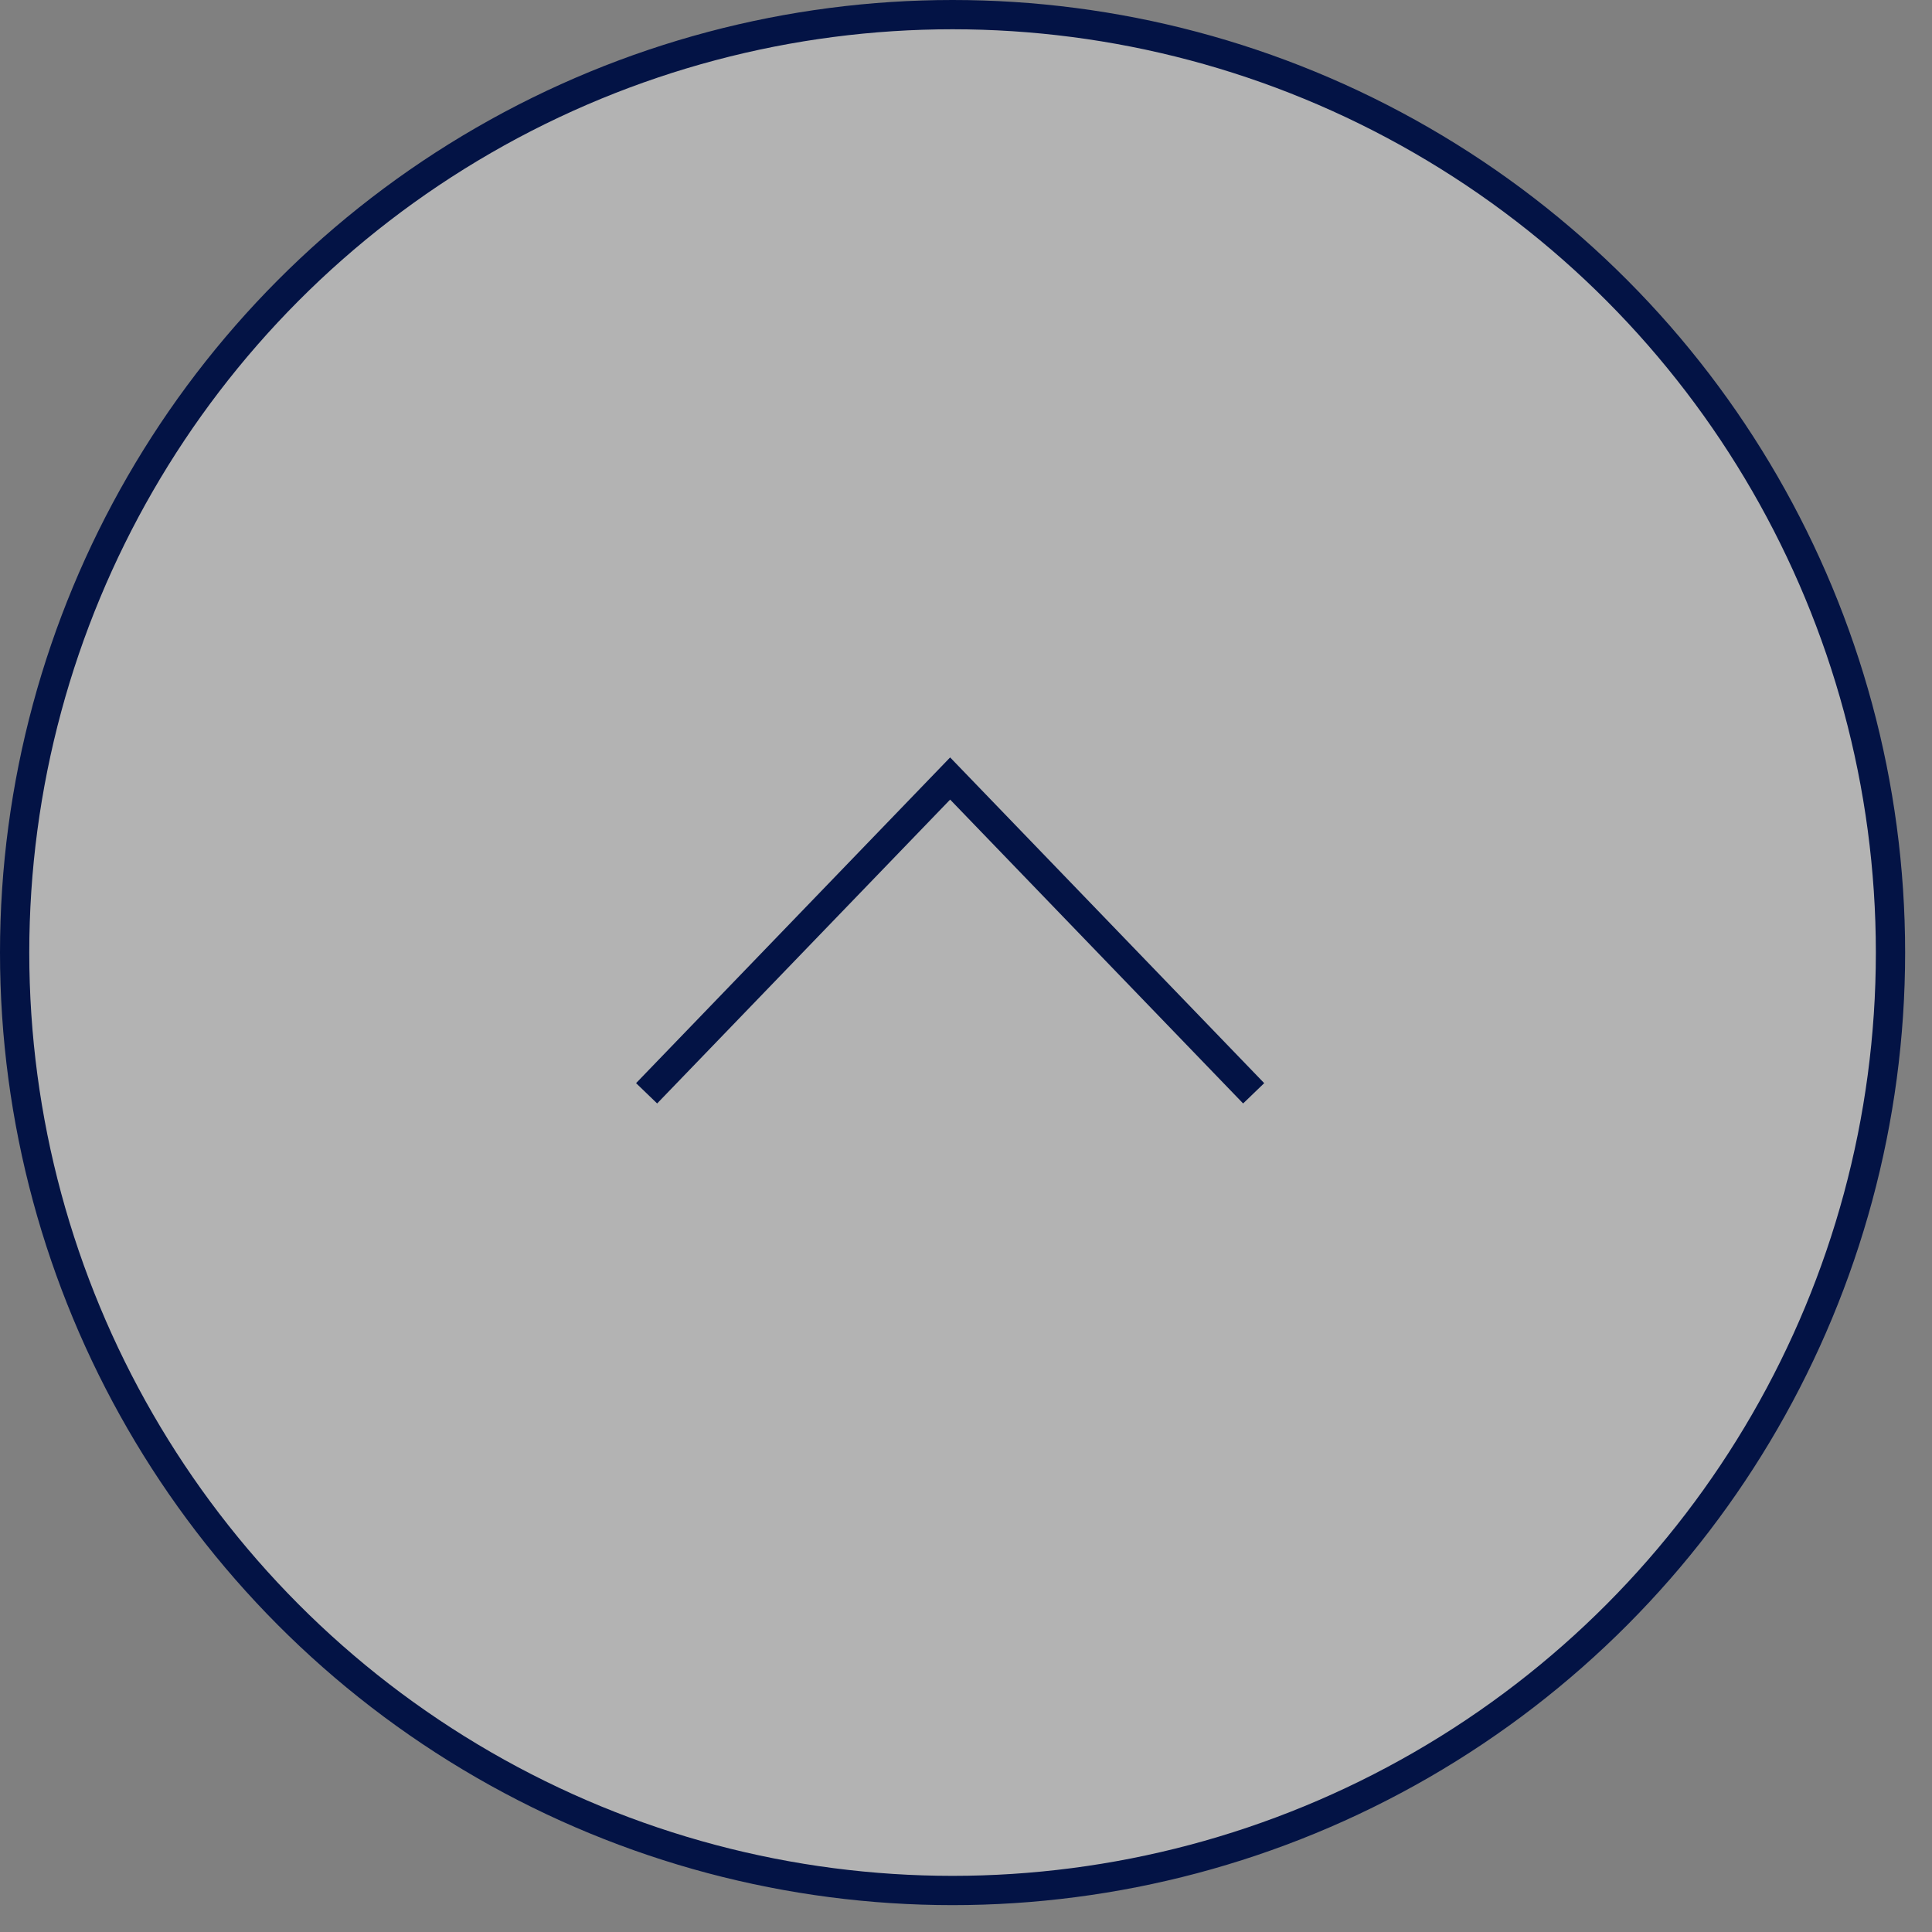 <svg width="66" height="66" viewBox="0 0 66 66" fill="none" xmlns="http://www.w3.org/2000/svg">
<rect x="0" y="0" width="66" height="66" fill="#808080" stroke="none"/>
<circle cx="32.541" cy="32.541" r="32.041" fill="white" fill-opacity="0.4" stroke="#031345"/>
<g clip-path="url(#clip0_11974_324)">
<path d="M22.436 36.989L32.458 26.595L42.48 36.989" stroke="#031345" stroke-miterlimit="10" stroke-linecap="square"/>
</g>
<defs>
<clipPath id="clip0_11974_324">
<rect width="14.105" height="21.694" fill="white" transform="matrix(1.19249e-08 -1 -1 -1.19249e-08 43.387 39.216)"/>
</clipPath>
</defs>
</svg>
